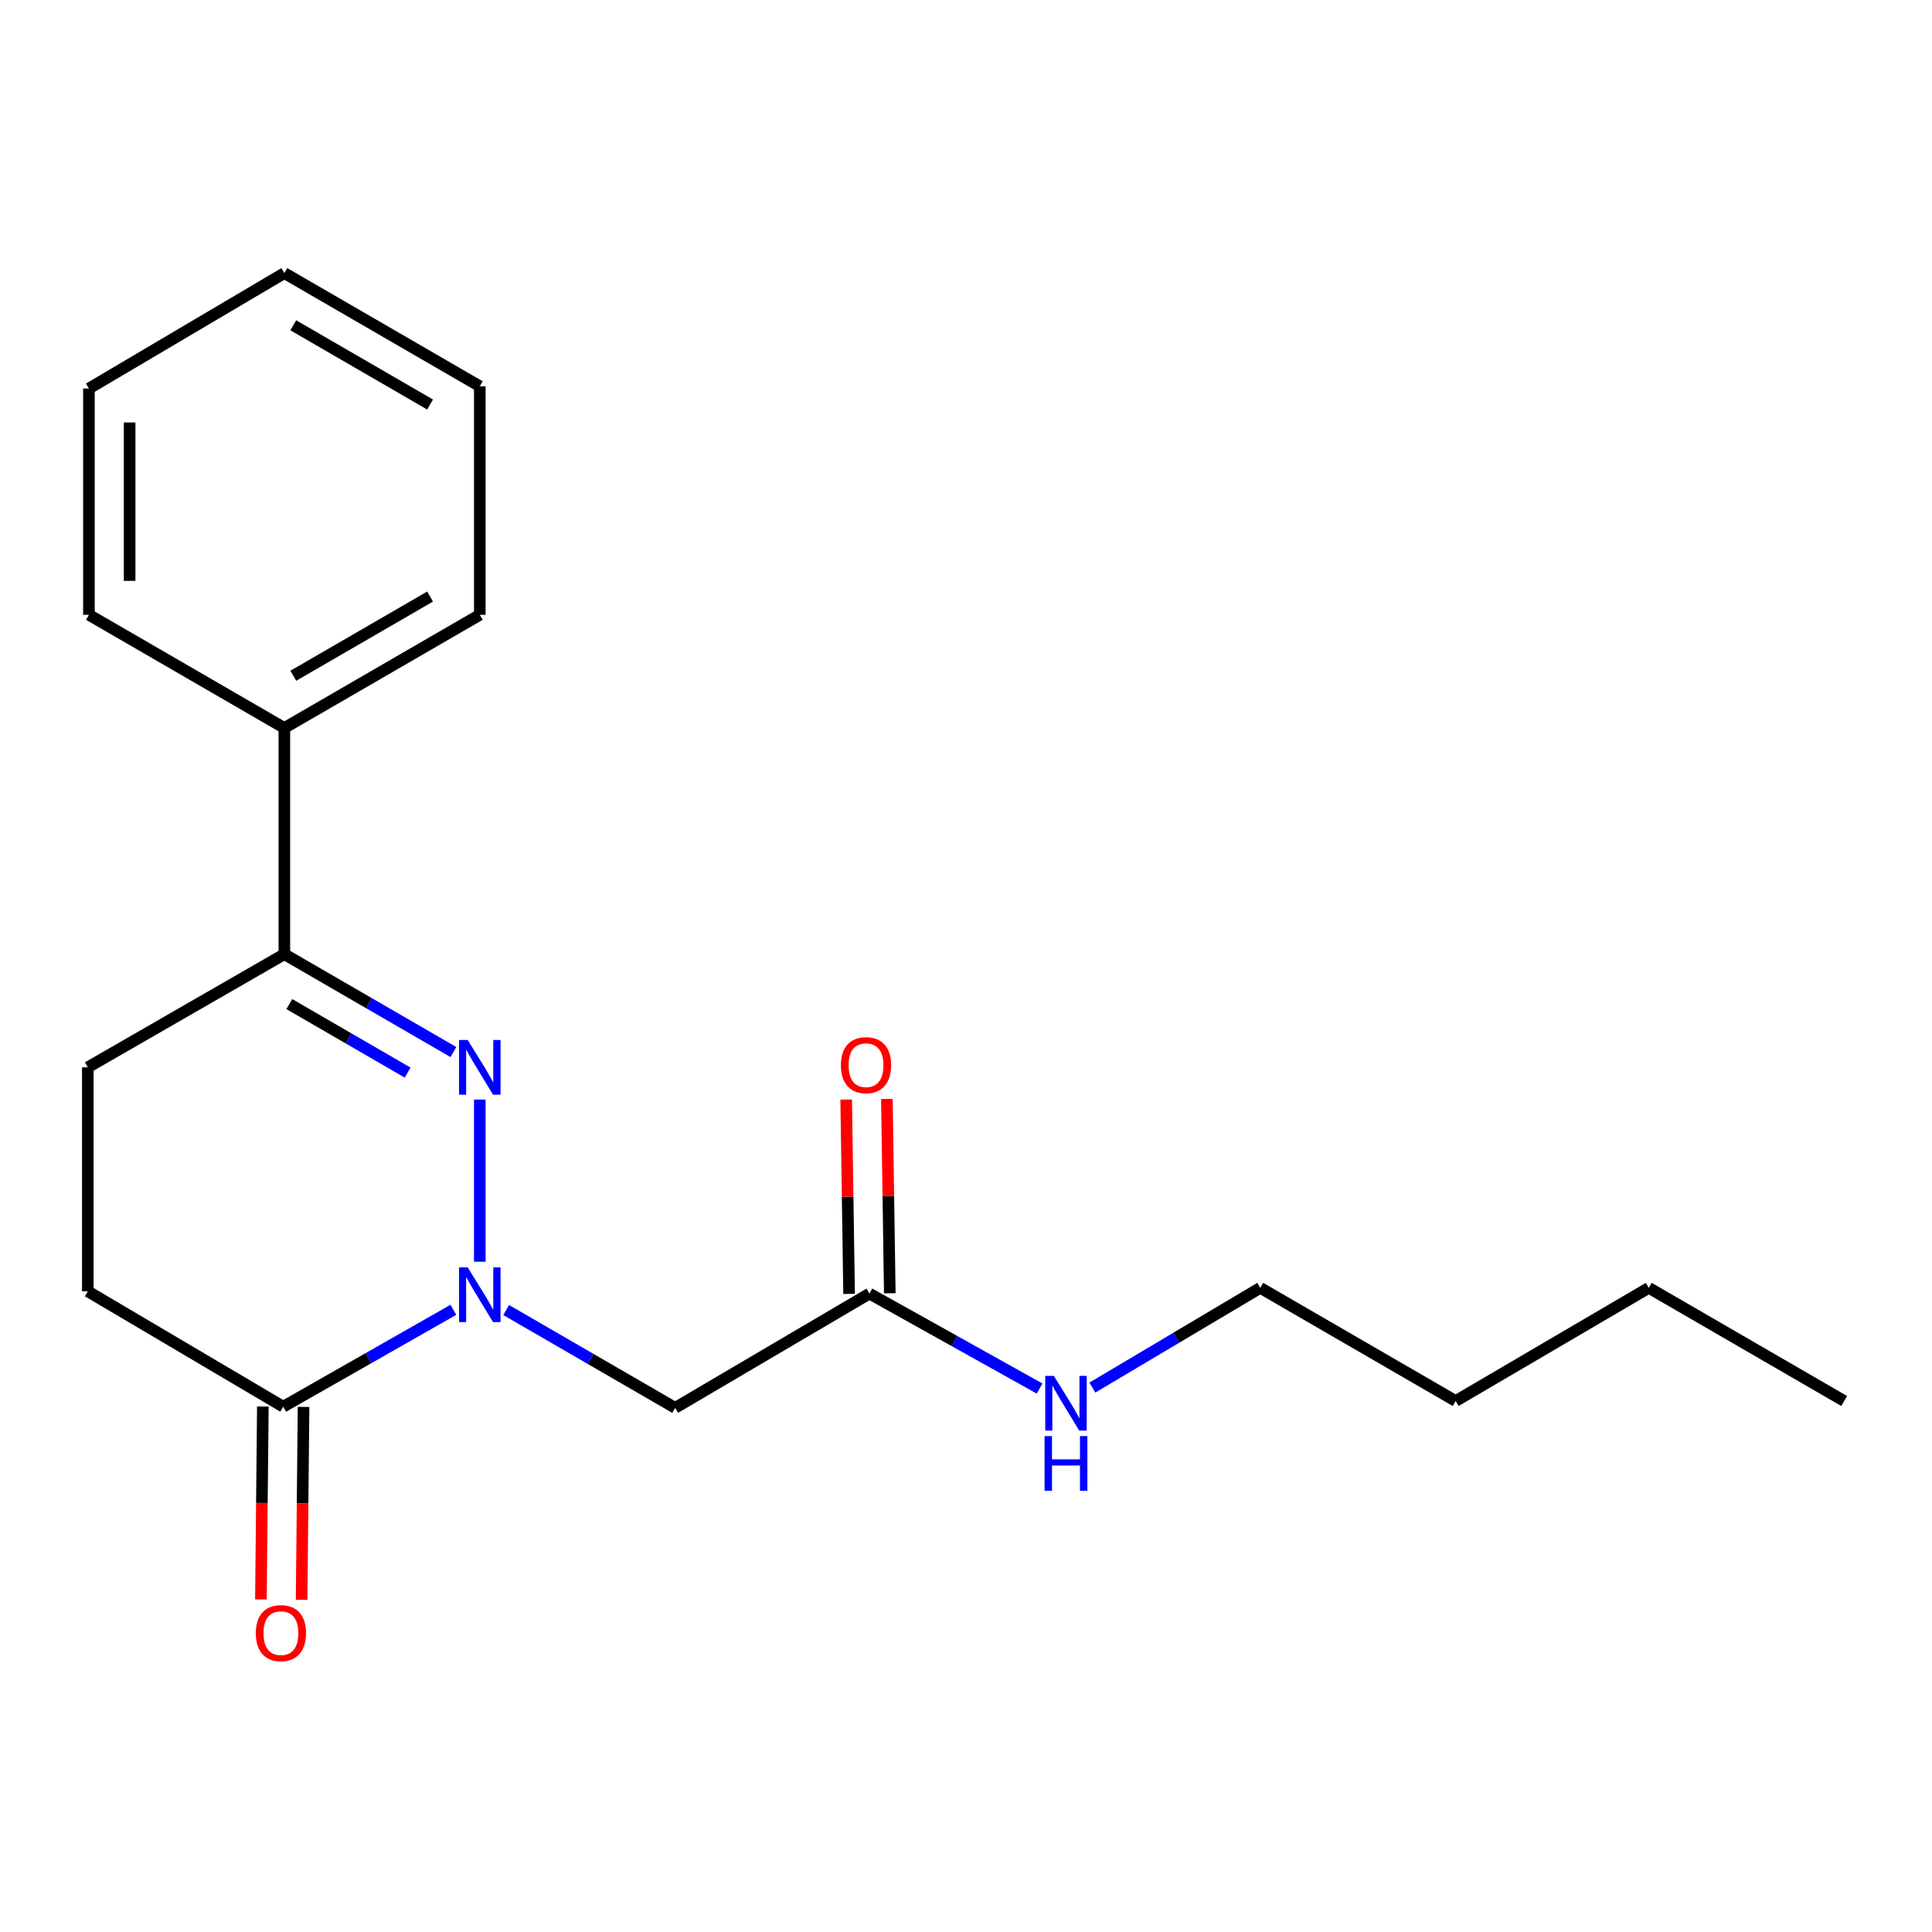 <?xml version='1.0' encoding='iso-8859-1'?>
<svg version='1.1' baseProfile='full'
              xmlns='http://www.w3.org/2000/svg'
                      xmlns:rdkit='http://www.rdkit.org/xml'
                      xmlns:xlink='http://www.w3.org/1999/xlink'
                  xml:space='preserve'
width='1000px' height='1000px' viewBox='0 0 1000 1000'>
<!-- END OF HEADER -->
<rect style='opacity:1.0;fill:#FFFFFF;stroke:none' width='1000' height='1000' x='0' y='0'> </rect>
<path class='bond-0' d='M 248.34,653.064 L 248.34,569.124' style='fill:none;fill-rule:evenodd;stroke:#0000FF;stroke-width:6px;stroke-linecap:butt;stroke-linejoin:miter;stroke-opacity:1' />
<path class='bond-1' d='M 234.672,677.95 L 190.63,703.029' style='fill:none;fill-rule:evenodd;stroke:#0000FF;stroke-width:6px;stroke-linecap:butt;stroke-linejoin:miter;stroke-opacity:1' />
<path class='bond-1' d='M 190.63,703.029 L 146.587,728.108' style='fill:none;fill-rule:evenodd;stroke:#000000;stroke-width:6px;stroke-linecap:butt;stroke-linejoin:miter;stroke-opacity:1' />
<path class='bond-2' d='M 262.001,678.075 L 305.73,703.39' style='fill:none;fill-rule:evenodd;stroke:#0000FF;stroke-width:6px;stroke-linecap:butt;stroke-linejoin:miter;stroke-opacity:1' />
<path class='bond-2' d='M 305.73,703.39 L 349.46,728.705' style='fill:none;fill-rule:evenodd;stroke:#000000;stroke-width:6px;stroke-linecap:butt;stroke-linejoin:miter;stroke-opacity:1' />
<path class='bond-3' d='M 234.678,544.539 L 190.931,519.214' style='fill:none;fill-rule:evenodd;stroke:#0000FF;stroke-width:6px;stroke-linecap:butt;stroke-linejoin:miter;stroke-opacity:1' />
<path class='bond-3' d='M 190.931,519.214 L 147.184,493.888' style='fill:none;fill-rule:evenodd;stroke:#000000;stroke-width:6px;stroke-linecap:butt;stroke-linejoin:miter;stroke-opacity:1' />
<path class='bond-3' d='M 210.997,555.176 L 180.375,537.448' style='fill:none;fill-rule:evenodd;stroke:#0000FF;stroke-width:6px;stroke-linecap:butt;stroke-linejoin:miter;stroke-opacity:1' />
<path class='bond-3' d='M 180.375,537.448 L 149.752,519.72' style='fill:none;fill-rule:evenodd;stroke:#000000;stroke-width:6px;stroke-linecap:butt;stroke-linejoin:miter;stroke-opacity:1' />
<path class='bond-5' d='M 146.587,728.108 L 45.455,668.388' style='fill:none;fill-rule:evenodd;stroke:#000000;stroke-width:6px;stroke-linecap:butt;stroke-linejoin:miter;stroke-opacity:1' />
<path class='bond-6' d='M 136.053,728.001 L 135.549,777.938' style='fill:none;fill-rule:evenodd;stroke:#000000;stroke-width:6px;stroke-linecap:butt;stroke-linejoin:miter;stroke-opacity:1' />
<path class='bond-6' d='M 135.549,777.938 L 135.045,827.875' style='fill:none;fill-rule:evenodd;stroke:#FF0000;stroke-width:6px;stroke-linecap:butt;stroke-linejoin:miter;stroke-opacity:1' />
<path class='bond-6' d='M 157.121,728.214 L 156.617,778.151' style='fill:none;fill-rule:evenodd;stroke:#000000;stroke-width:6px;stroke-linecap:butt;stroke-linejoin:miter;stroke-opacity:1' />
<path class='bond-6' d='M 156.617,778.151 L 156.113,828.087' style='fill:none;fill-rule:evenodd;stroke:#FF0000;stroke-width:6px;stroke-linecap:butt;stroke-linejoin:miter;stroke-opacity:1' />
<path class='bond-4' d='M 349.46,728.705 L 450.019,669.559' style='fill:none;fill-rule:evenodd;stroke:#000000;stroke-width:6px;stroke-linecap:butt;stroke-linejoin:miter;stroke-opacity:1' />
<path class='bond-8' d='M 147.184,493.888 L 147.184,376.801' style='fill:none;fill-rule:evenodd;stroke:#000000;stroke-width:6px;stroke-linecap:butt;stroke-linejoin:miter;stroke-opacity:1' />
<path class='bond-20' d='M 147.184,493.888 L 45.455,552.449' style='fill:none;fill-rule:evenodd;stroke:#000000;stroke-width:6px;stroke-linecap:butt;stroke-linejoin:miter;stroke-opacity:1' />
<path class='bond-9' d='M 460.553,669.401 L 459.801,619.108' style='fill:none;fill-rule:evenodd;stroke:#000000;stroke-width:6px;stroke-linecap:butt;stroke-linejoin:miter;stroke-opacity:1' />
<path class='bond-9' d='M 459.801,619.108 L 459.05,568.815' style='fill:none;fill-rule:evenodd;stroke:#FF0000;stroke-width:6px;stroke-linecap:butt;stroke-linejoin:miter;stroke-opacity:1' />
<path class='bond-9' d='M 439.486,669.716 L 438.734,619.423' style='fill:none;fill-rule:evenodd;stroke:#000000;stroke-width:6px;stroke-linecap:butt;stroke-linejoin:miter;stroke-opacity:1' />
<path class='bond-9' d='M 438.734,619.423 L 437.983,569.13' style='fill:none;fill-rule:evenodd;stroke:#FF0000;stroke-width:6px;stroke-linecap:butt;stroke-linejoin:miter;stroke-opacity:1' />
<path class='bond-10' d='M 450.019,669.559 L 494.058,694.134' style='fill:none;fill-rule:evenodd;stroke:#000000;stroke-width:6px;stroke-linecap:butt;stroke-linejoin:miter;stroke-opacity:1' />
<path class='bond-10' d='M 494.058,694.134 L 538.096,718.71' style='fill:none;fill-rule:evenodd;stroke:#0000FF;stroke-width:6px;stroke-linecap:butt;stroke-linejoin:miter;stroke-opacity:1' />
<path class='bond-7' d='M 45.455,668.388 L 45.455,552.449' style='fill:none;fill-rule:evenodd;stroke:#000000;stroke-width:6px;stroke-linecap:butt;stroke-linejoin:miter;stroke-opacity:1' />
<path class='bond-11' d='M 147.184,376.801 L 248.34,318.229' style='fill:none;fill-rule:evenodd;stroke:#000000;stroke-width:6px;stroke-linecap:butt;stroke-linejoin:miter;stroke-opacity:1' />
<path class='bond-11' d='M 151.8,349.782 L 222.609,308.782' style='fill:none;fill-rule:evenodd;stroke:#000000;stroke-width:6px;stroke-linecap:butt;stroke-linejoin:miter;stroke-opacity:1' />
<path class='bond-12' d='M 147.184,376.801 L 46.028,318.229' style='fill:none;fill-rule:evenodd;stroke:#000000;stroke-width:6px;stroke-linecap:butt;stroke-linejoin:miter;stroke-opacity:1' />
<path class='bond-13' d='M 565.413,718.21 L 608.86,692.398' style='fill:none;fill-rule:evenodd;stroke:#0000FF;stroke-width:6px;stroke-linecap:butt;stroke-linejoin:miter;stroke-opacity:1' />
<path class='bond-13' d='M 608.86,692.398 L 652.307,666.585' style='fill:none;fill-rule:evenodd;stroke:#000000;stroke-width:6px;stroke-linecap:butt;stroke-linejoin:miter;stroke-opacity:1' />
<path class='bond-17' d='M 248.34,318.229 L 248.34,199.937' style='fill:none;fill-rule:evenodd;stroke:#000000;stroke-width:6px;stroke-linecap:butt;stroke-linejoin:miter;stroke-opacity:1' />
<path class='bond-18' d='M 46.028,318.229 L 46.028,201.096' style='fill:none;fill-rule:evenodd;stroke:#000000;stroke-width:6px;stroke-linecap:butt;stroke-linejoin:miter;stroke-opacity:1' />
<path class='bond-18' d='M 67.097,300.659 L 67.097,218.666' style='fill:none;fill-rule:evenodd;stroke:#000000;stroke-width:6px;stroke-linecap:butt;stroke-linejoin:miter;stroke-opacity:1' />
<path class='bond-14' d='M 652.307,666.585 L 753.451,725.158' style='fill:none;fill-rule:evenodd;stroke:#000000;stroke-width:6px;stroke-linecap:butt;stroke-linejoin:miter;stroke-opacity:1' />
<path class='bond-15' d='M 753.451,725.158 L 853.413,666.585' style='fill:none;fill-rule:evenodd;stroke:#000000;stroke-width:6px;stroke-linecap:butt;stroke-linejoin:miter;stroke-opacity:1' />
<path class='bond-16' d='M 853.413,666.585 L 954.545,725.158' style='fill:none;fill-rule:evenodd;stroke:#000000;stroke-width:6px;stroke-linecap:butt;stroke-linejoin:miter;stroke-opacity:1' />
<path class='bond-21' d='M 248.34,199.937 L 147.184,141.353' style='fill:none;fill-rule:evenodd;stroke:#000000;stroke-width:6px;stroke-linecap:butt;stroke-linejoin:miter;stroke-opacity:1' />
<path class='bond-21' d='M 222.607,209.382 L 151.798,168.373' style='fill:none;fill-rule:evenodd;stroke:#000000;stroke-width:6px;stroke-linecap:butt;stroke-linejoin:miter;stroke-opacity:1' />
<path class='bond-19' d='M 46.028,201.096 L 147.184,141.353' style='fill:none;fill-rule:evenodd;stroke:#000000;stroke-width:6px;stroke-linecap:butt;stroke-linejoin:miter;stroke-opacity:1' />
<path  class='atom-0' d='M 242.08 656.007
L 251.36 671.007
Q 252.28 672.487, 253.76 675.167
Q 255.24 677.847, 255.32 678.007
L 255.32 656.007
L 259.08 656.007
L 259.08 684.327
L 255.2 684.327
L 245.24 667.927
Q 244.08 666.007, 242.84 663.807
Q 241.64 661.607, 241.28 660.927
L 241.28 684.327
L 237.6 684.327
L 237.6 656.007
L 242.08 656.007
' fill='#0000FF'/>
<path  class='atom-1' d='M 242.08 538.289
L 251.36 553.289
Q 252.28 554.769, 253.76 557.449
Q 255.24 560.129, 255.32 560.289
L 255.32 538.289
L 259.08 538.289
L 259.08 566.609
L 255.2 566.609
L 245.24 550.209
Q 244.08 548.289, 242.84 546.089
Q 241.64 543.889, 241.28 543.209
L 241.28 566.609
L 237.6 566.609
L 237.6 538.289
L 242.08 538.289
' fill='#0000FF'/>
<path  class='atom-7' d='M 132.405 845.309
Q 132.405 838.509, 135.765 834.709
Q 139.125 830.909, 145.405 830.909
Q 151.685 830.909, 155.045 834.709
Q 158.405 838.509, 158.405 845.309
Q 158.405 852.189, 155.005 856.109
Q 151.605 859.989, 145.405 859.989
Q 139.165 859.989, 135.765 856.109
Q 132.405 852.229, 132.405 845.309
M 145.405 856.789
Q 149.725 856.789, 152.045 853.909
Q 154.405 850.989, 154.405 845.309
Q 154.405 839.749, 152.045 836.949
Q 149.725 834.109, 145.405 834.109
Q 141.085 834.109, 138.725 836.909
Q 136.405 839.709, 136.405 845.309
Q 136.405 851.029, 138.725 853.909
Q 141.085 856.789, 145.405 856.789
' fill='#FF0000'/>
<path  class='atom-10' d='M 435.252 551.335
Q 435.252 544.535, 438.612 540.735
Q 441.972 536.935, 448.252 536.935
Q 454.532 536.935, 457.892 540.735
Q 461.252 544.535, 461.252 551.335
Q 461.252 558.215, 457.852 562.135
Q 454.452 566.015, 448.252 566.015
Q 442.012 566.015, 438.612 562.135
Q 435.252 558.255, 435.252 551.335
M 448.252 562.815
Q 452.572 562.815, 454.892 559.935
Q 457.252 557.015, 457.252 551.335
Q 457.252 545.775, 454.892 542.975
Q 452.572 540.135, 448.252 540.135
Q 443.932 540.135, 441.572 542.935
Q 439.252 545.735, 439.252 551.335
Q 439.252 557.055, 441.572 559.935
Q 443.932 562.815, 448.252 562.815
' fill='#FF0000'/>
<path  class='atom-11' d='M 545.488 712.168
L 554.768 727.168
Q 555.688 728.648, 557.168 731.328
Q 558.648 734.008, 558.728 734.168
L 558.728 712.168
L 562.488 712.168
L 562.488 740.488
L 558.608 740.488
L 548.648 724.088
Q 547.488 722.168, 546.248 719.968
Q 545.048 717.768, 544.688 717.088
L 544.688 740.488
L 541.008 740.488
L 541.008 712.168
L 545.488 712.168
' fill='#0000FF'/>
<path  class='atom-11' d='M 540.668 743.32
L 544.508 743.32
L 544.508 755.36
L 558.988 755.36
L 558.988 743.32
L 562.828 743.32
L 562.828 771.64
L 558.988 771.64
L 558.988 758.56
L 544.508 758.56
L 544.508 771.64
L 540.668 771.64
L 540.668 743.32
' fill='#0000FF'/>
</svg>
